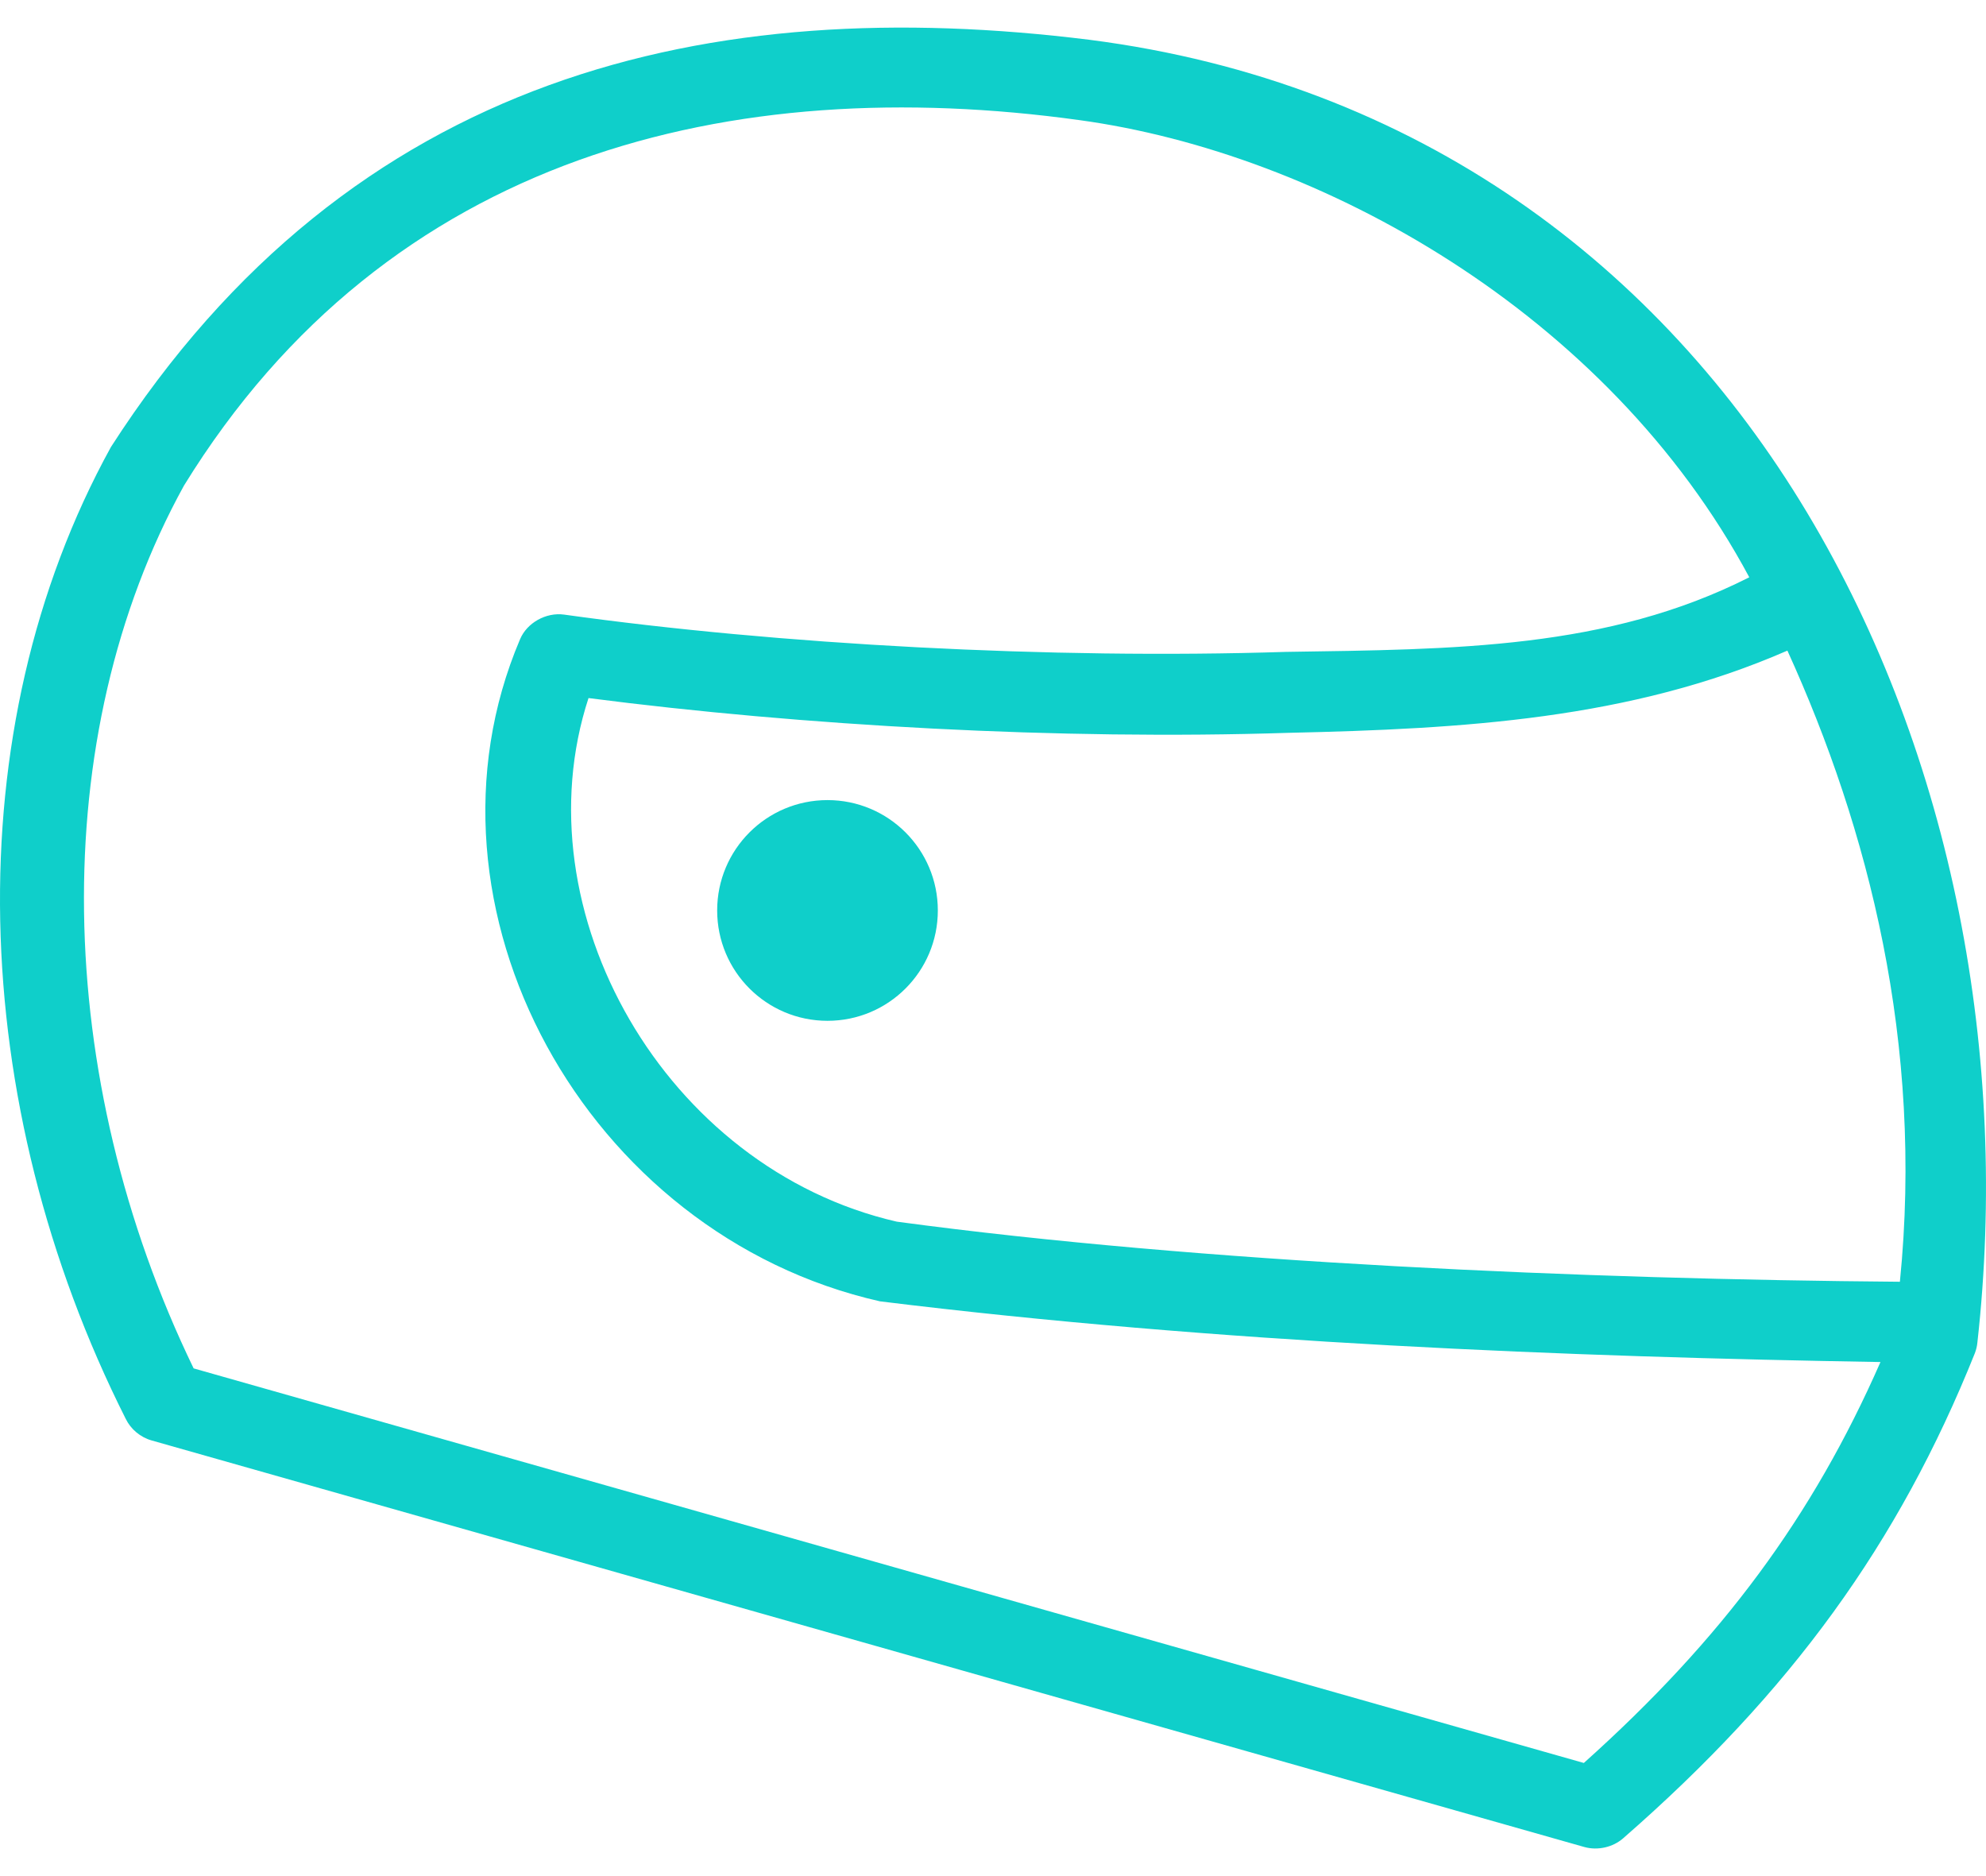 <svg width="36" height="34" viewBox="0 0 36 34" fill="none" xmlns="http://www.w3.org/2000/svg">
<path d="M19.748 0.721C25.731 1.488 30.093 4.855 32.752 9.282C35.41 13.709 36.418 19.183 35.844 24.329C35.838 24.395 35.822 24.461 35.798 24.524C34.415 27.975 32.462 30.663 29.424 33.314C29.238 33.478 28.963 33.54 28.722 33.474L2.749 26.105C2.546 26.048 2.371 25.902 2.28 25.715C-0.601 19.994 -0.819 13.237 2.011 8.101C6.381 1.307 12.905 -0.131 19.748 0.721ZM3.335 8.8C0.827 13.352 0.954 19.524 3.51 24.799L28.71 31.95C31.221 29.701 32.858 27.482 34.087 24.684C28.438 24.59 22.097 24.341 15.952 23.584C10.611 22.378 7.358 16.443 9.427 11.585C9.552 11.287 9.897 11.094 10.223 11.138C14.107 11.681 19.049 11.95 23.309 11.814C26.369 11.768 29.137 11.765 31.709 10.462C29.136 5.66 23.924 2.771 19.56 2.176C13.287 1.309 7.043 2.778 3.335 8.8ZM32.4 11.791C29.548 13.036 26.519 13.21 23.356 13.281C19.212 13.414 14.549 13.153 10.668 12.651C9.407 16.504 12.048 21.173 16.256 22.14C21.792 22.886 28.768 23.184 34.439 23.229C34.873 18.909 33.868 15.017 32.4 11.791Z" fill="#0FCFCA"/>
<path d="M17 16.5C17 17.605 16.105 18.5 15 18.5C13.895 18.5 13 17.605 13 16.5C13 15.395 13.895 14.5 15 14.5C16.105 14.5 17 15.395 17 16.5Z" fill="#0FCFCA"/>
</svg>
